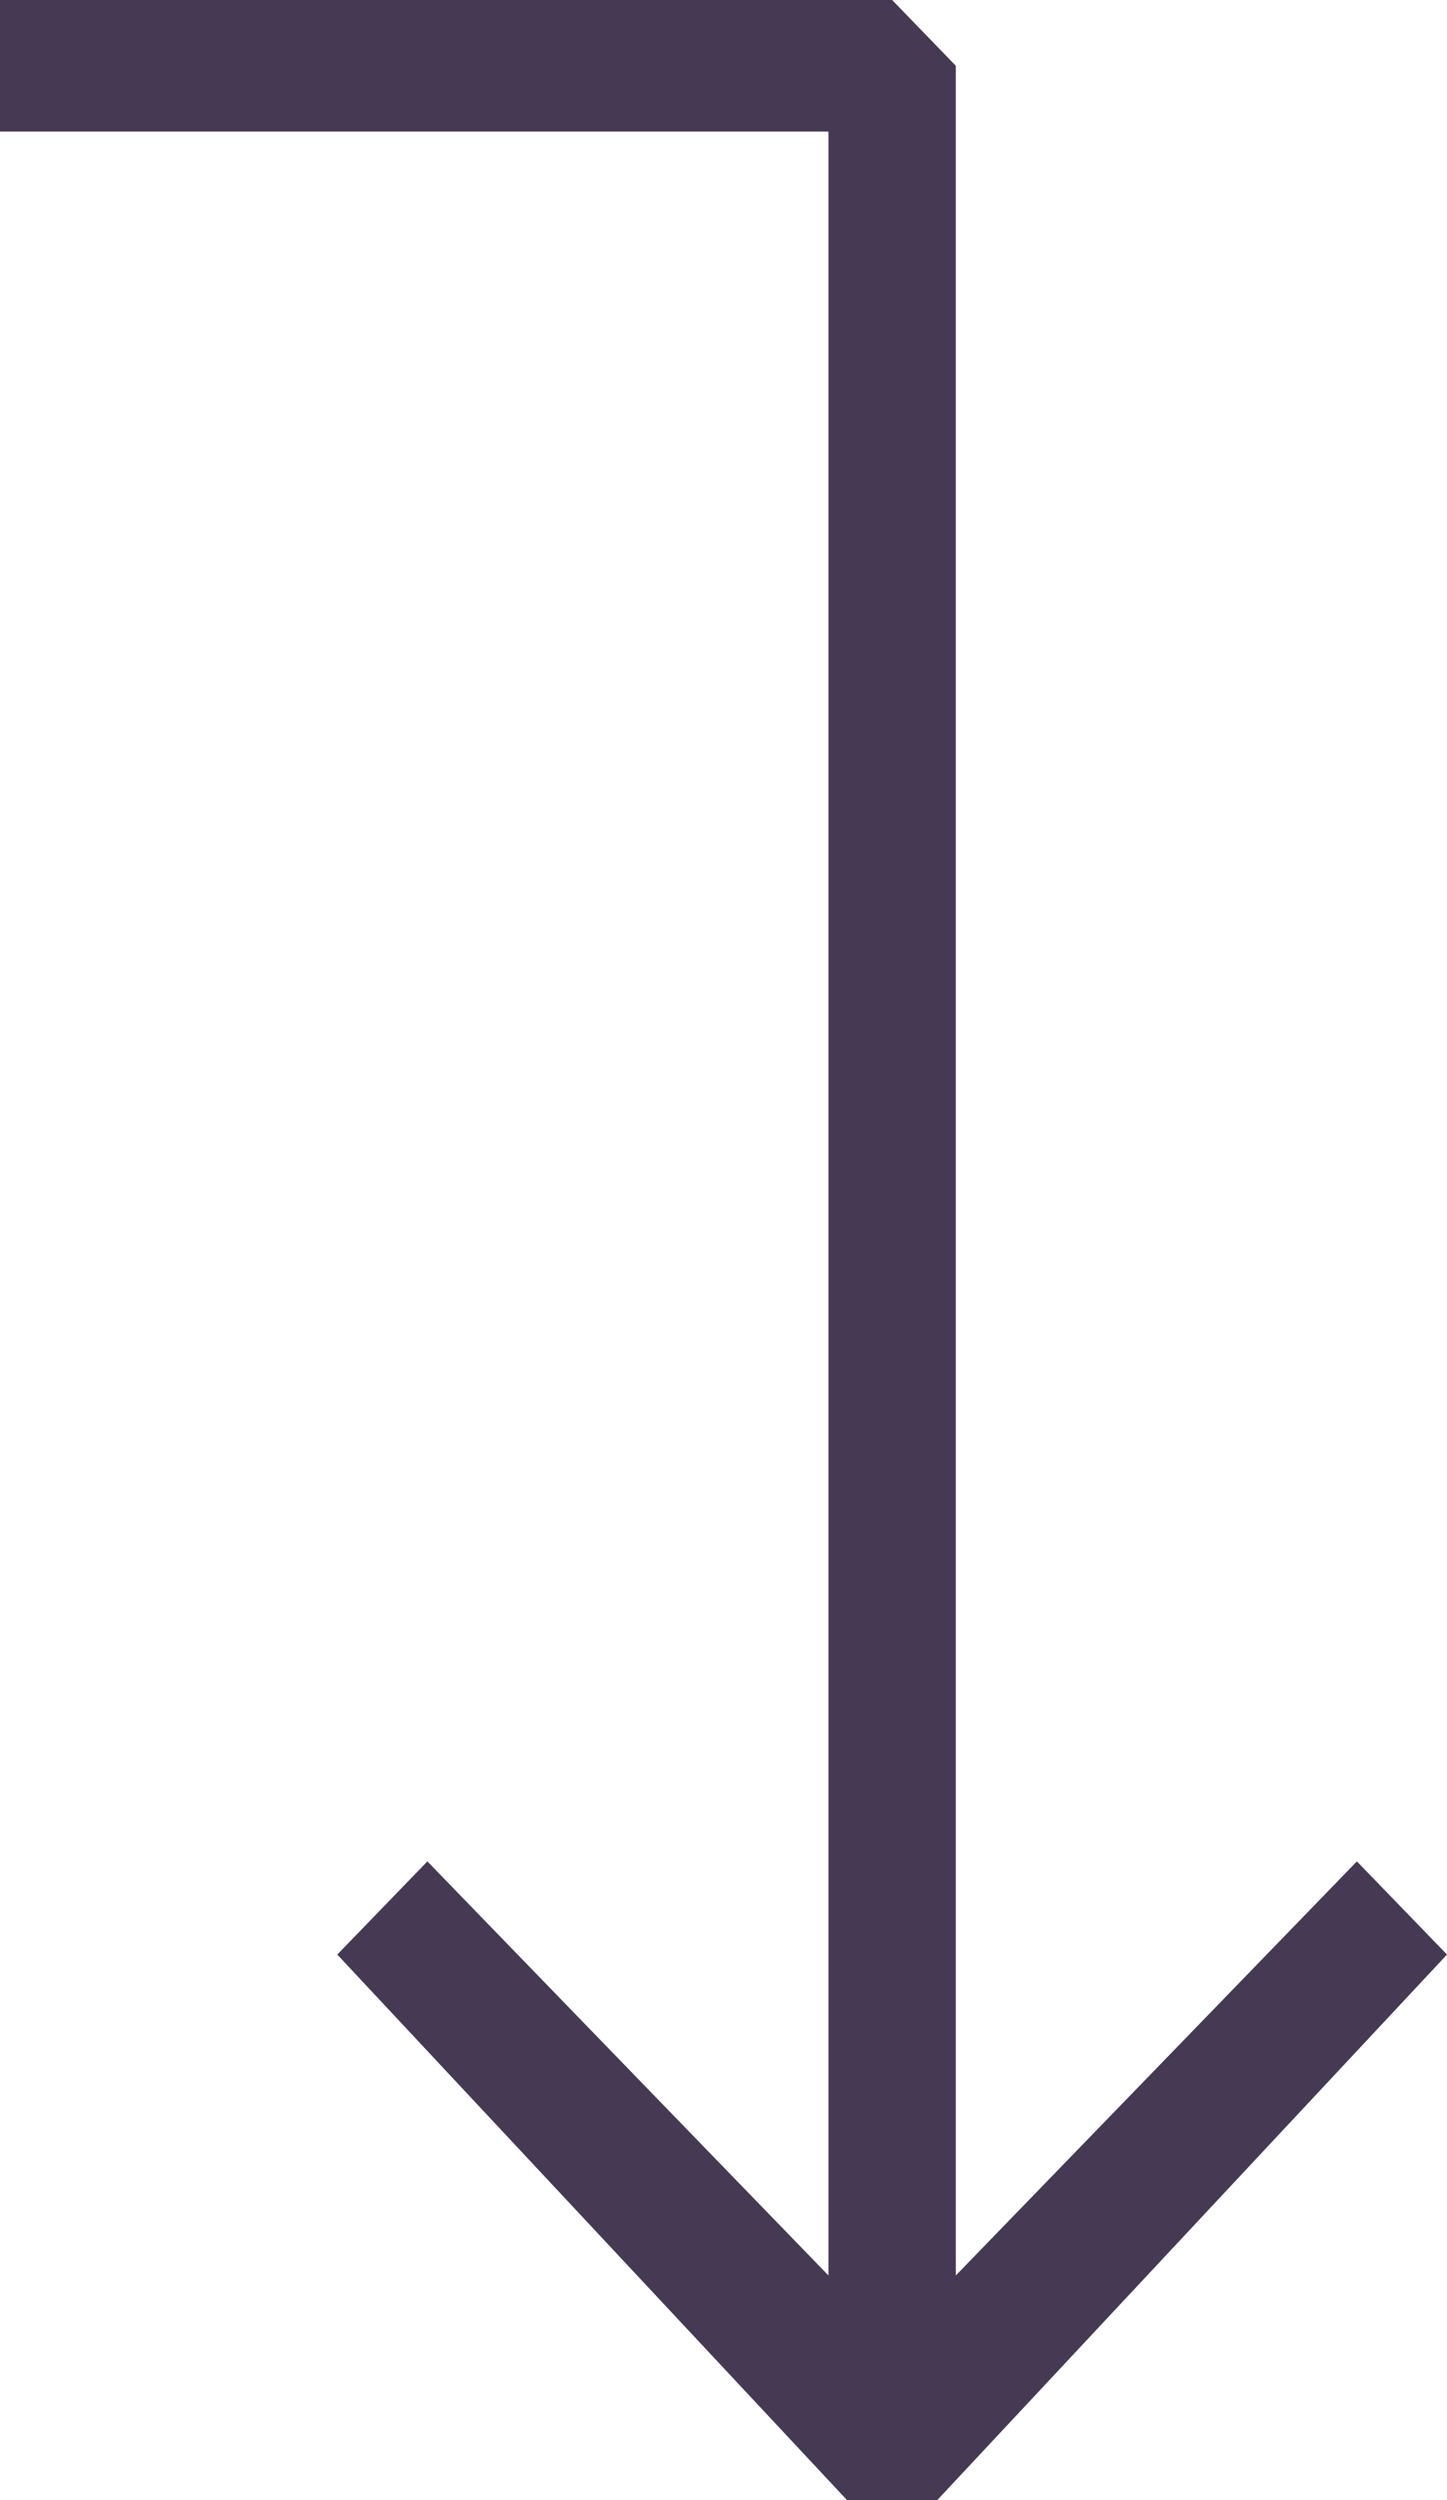 <svg width="11" height="19" fill="none" xmlns="http://www.w3.org/2000/svg"><path fill-rule="evenodd" clip-rule="evenodd" d="M0 0h6.782l.484.5v16.793l3.049-3.147.685.708L7.125 19h-.686l-3.875-4.146.685-.708 3.049 3.147V1H0V0z" fill="#453953"/></svg>